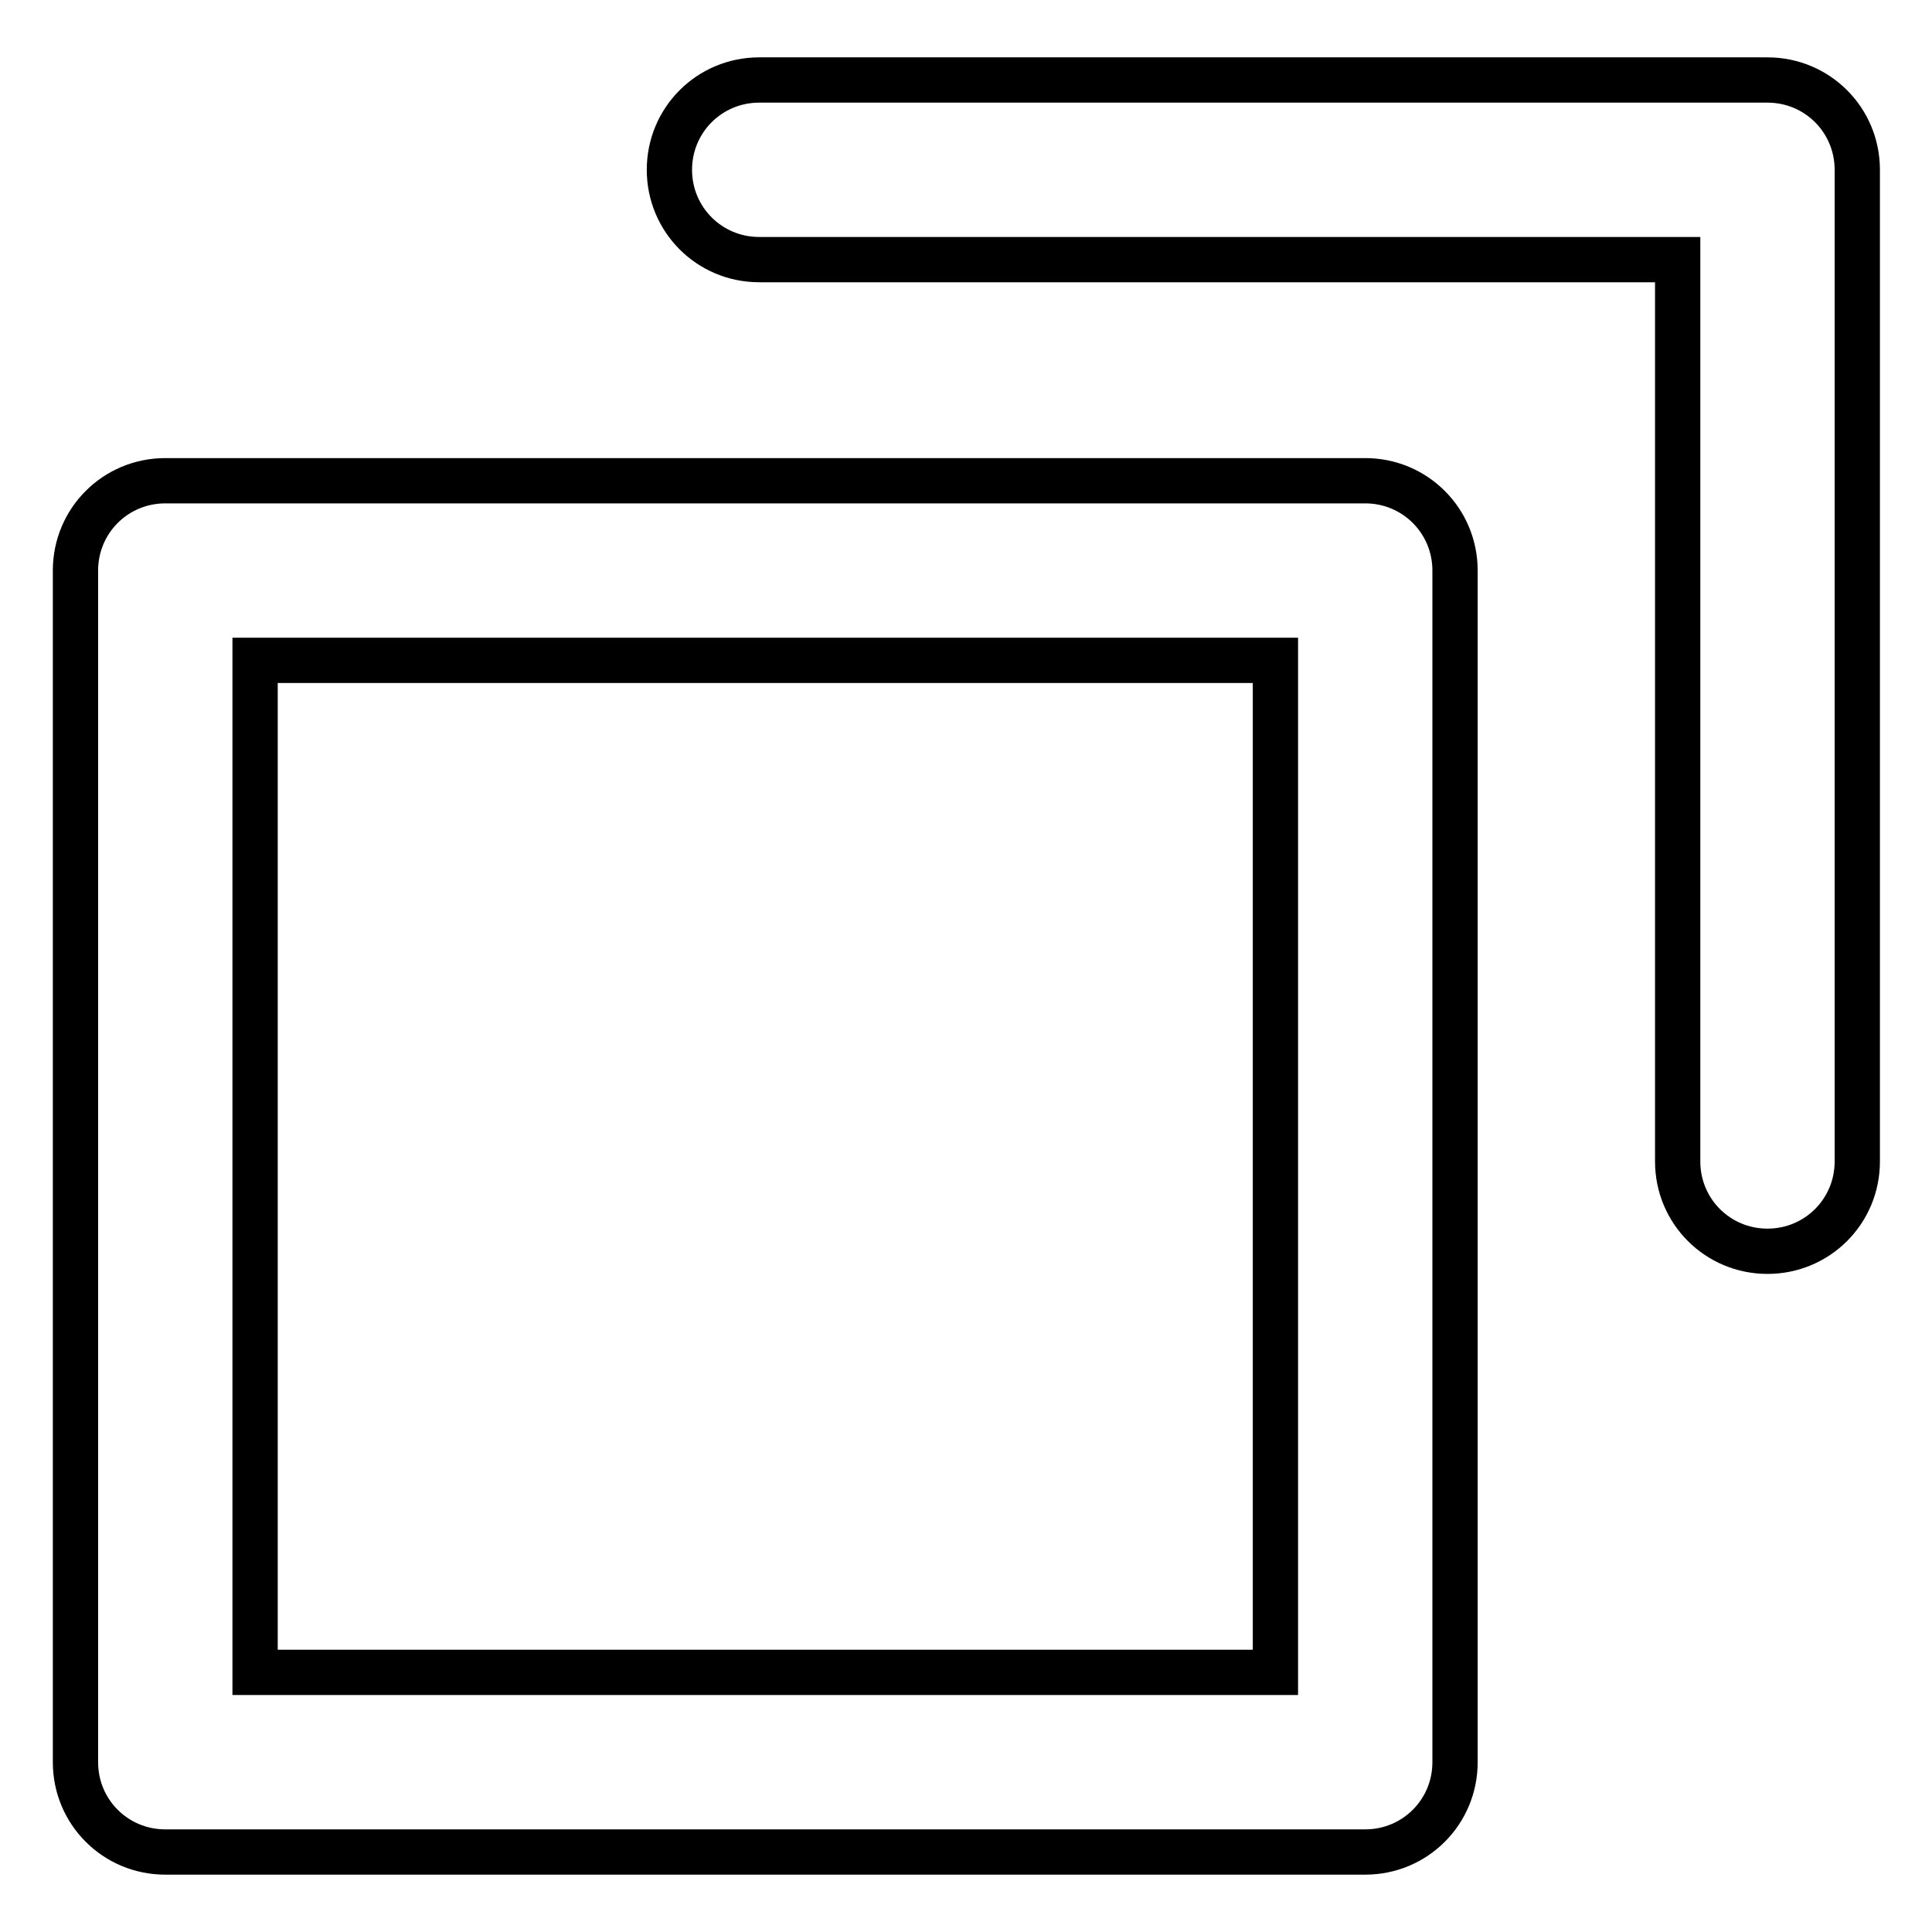 <?xml version="1.0" encoding="utf-8"?>
<!-- Svg Vector Icons : http://www.onlinewebfonts.com/icon -->
<!DOCTYPE svg PUBLIC "-//W3C//DTD SVG 1.1//EN" "http://www.w3.org/Graphics/SVG/1.1/DTD/svg11.dtd">
<svg version="1.1" xmlns="http://www.w3.org/2000/svg" xmlns:xlink="http://www.w3.org/1999/xlink" x="0px" y="0px" viewBox="0 0 256 256" enable-background="new 0 0 256 256" xml:space="preserve">
<g> <path stroke-width="6" fill-opacity="0" stroke="#000000"  d="M21.9,245.4c-6.6,0-11.9-5.3-11.9-11.9V75.6c0-6.6,5.3-11.9,11.9-11.9h159c6.6,0,11.9,5.3,11.9,11.9v157.9 c0,6.6-5.3,11.9-11.9,11.9L21.9,245.4L21.9,245.4z M169,221.6V87.5H33.8v134.1H169z"/> <path stroke-width="6" fill-opacity="0" stroke="#000000"  d="M100.6,34.4c-6.6,0-11.9-5.3-11.9-11.9c0-6.6,5.3-11.9,11.9-11.9h133.6c6.6,0,11.9,5.3,11.9,11.9v131.4 c0,6.6-5.3,11.9-11.9,11.9s-11.9-5.3-11.9-11.9V34.4H100.6z"/></g>
</svg>